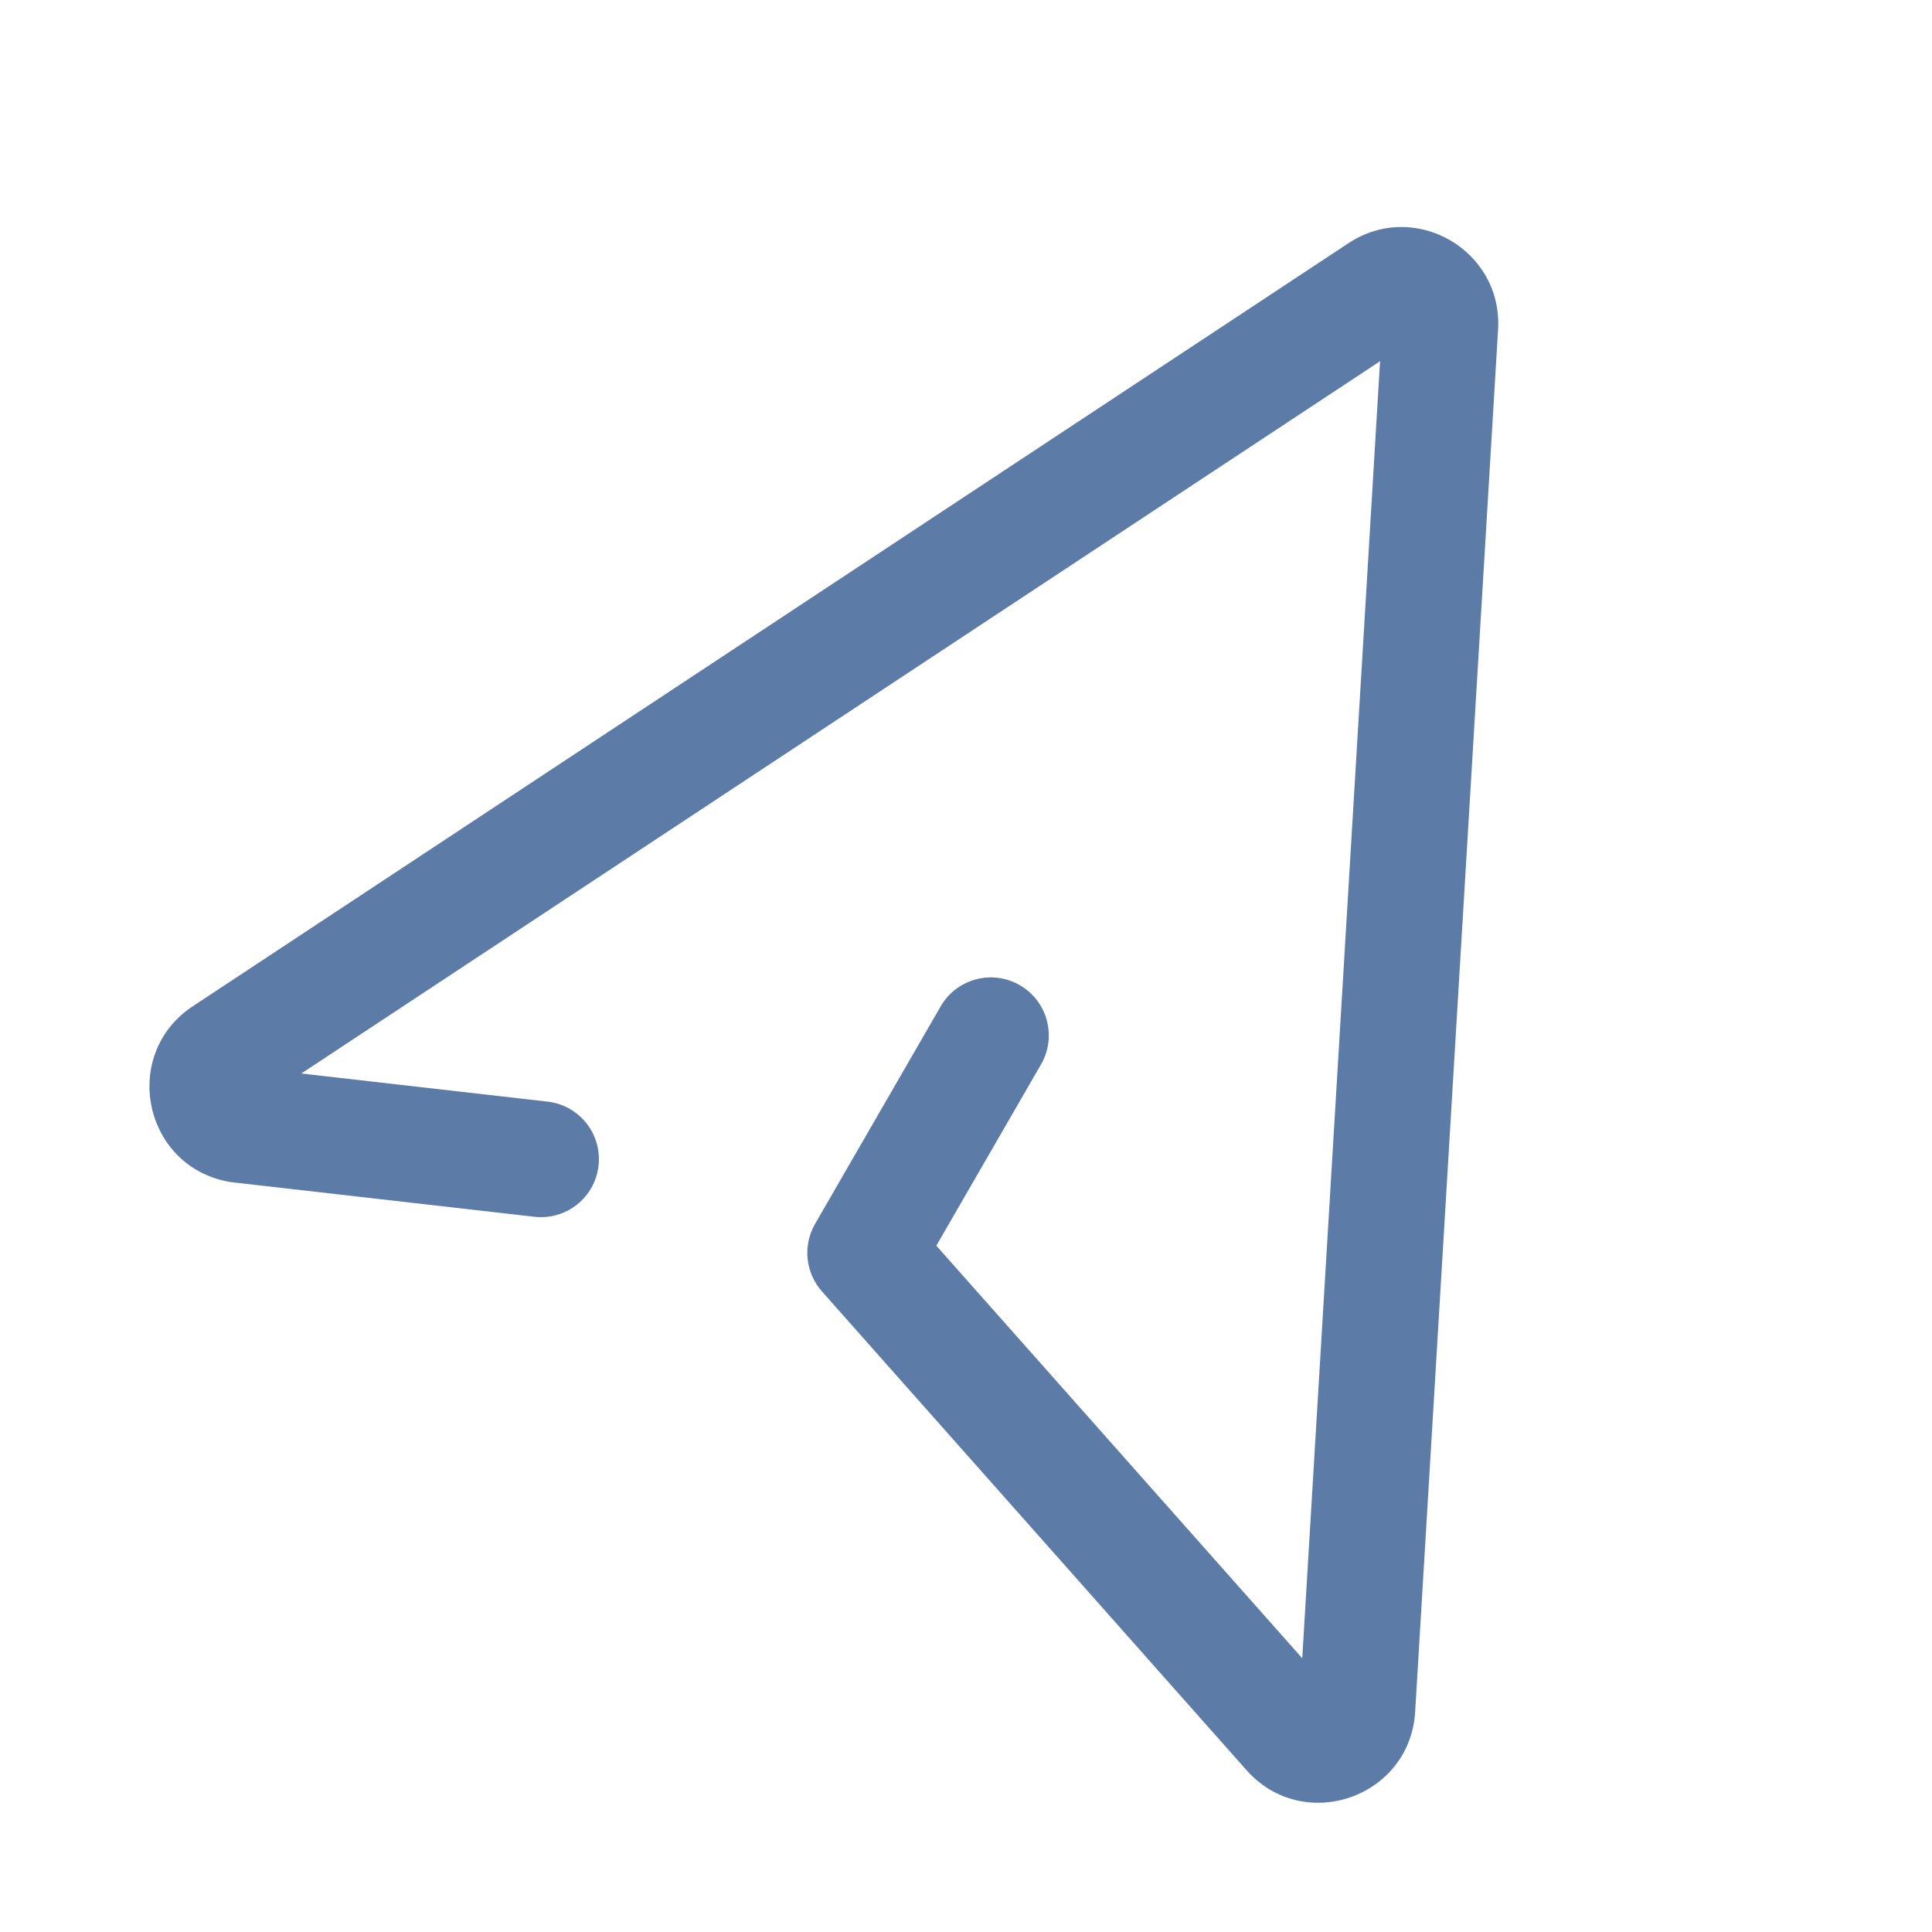 <svg width="25" height="25" viewBox="0 0 25 25" fill="none" xmlns="http://www.w3.org/2000/svg">
<g clip-path="url(#clip0_373_9828)">
<path fill-rule="evenodd" clip-rule="evenodd" d="M3.899 13.891L7.085 14.255C7.497 14.302 7.792 14.674 7.745 15.085C7.698 15.497 7.326 15.792 6.915 15.745L3 15.298C2.978 15.295 2.956 15.292 2.934 15.287C1.843 15.064 1.567 13.633 2.496 13.02L17.449 3.147C17.449 3.147 17.449 3.147 17.449 3.147C18.308 2.579 19.447 3.237 19.385 4.265L18.312 22.151C18.245 23.262 16.867 23.738 16.129 22.905L10.635 16.71C10.421 16.468 10.386 16.117 10.547 15.837L12.172 13.023C12.379 12.664 12.838 12.541 13.196 12.748C13.555 12.955 13.678 13.414 13.471 13.773L12.116 16.119L16.851 21.458L17.858 4.674L3.899 13.891Z" fill="#5C7BA6"/>
</g>
<defs>
<clipPath id="clip0_373_9828">
<rect width="24" height="24" fill="white" transform="translate(0.5 0.5)"/>
</clipPath>
</defs>
</svg>

